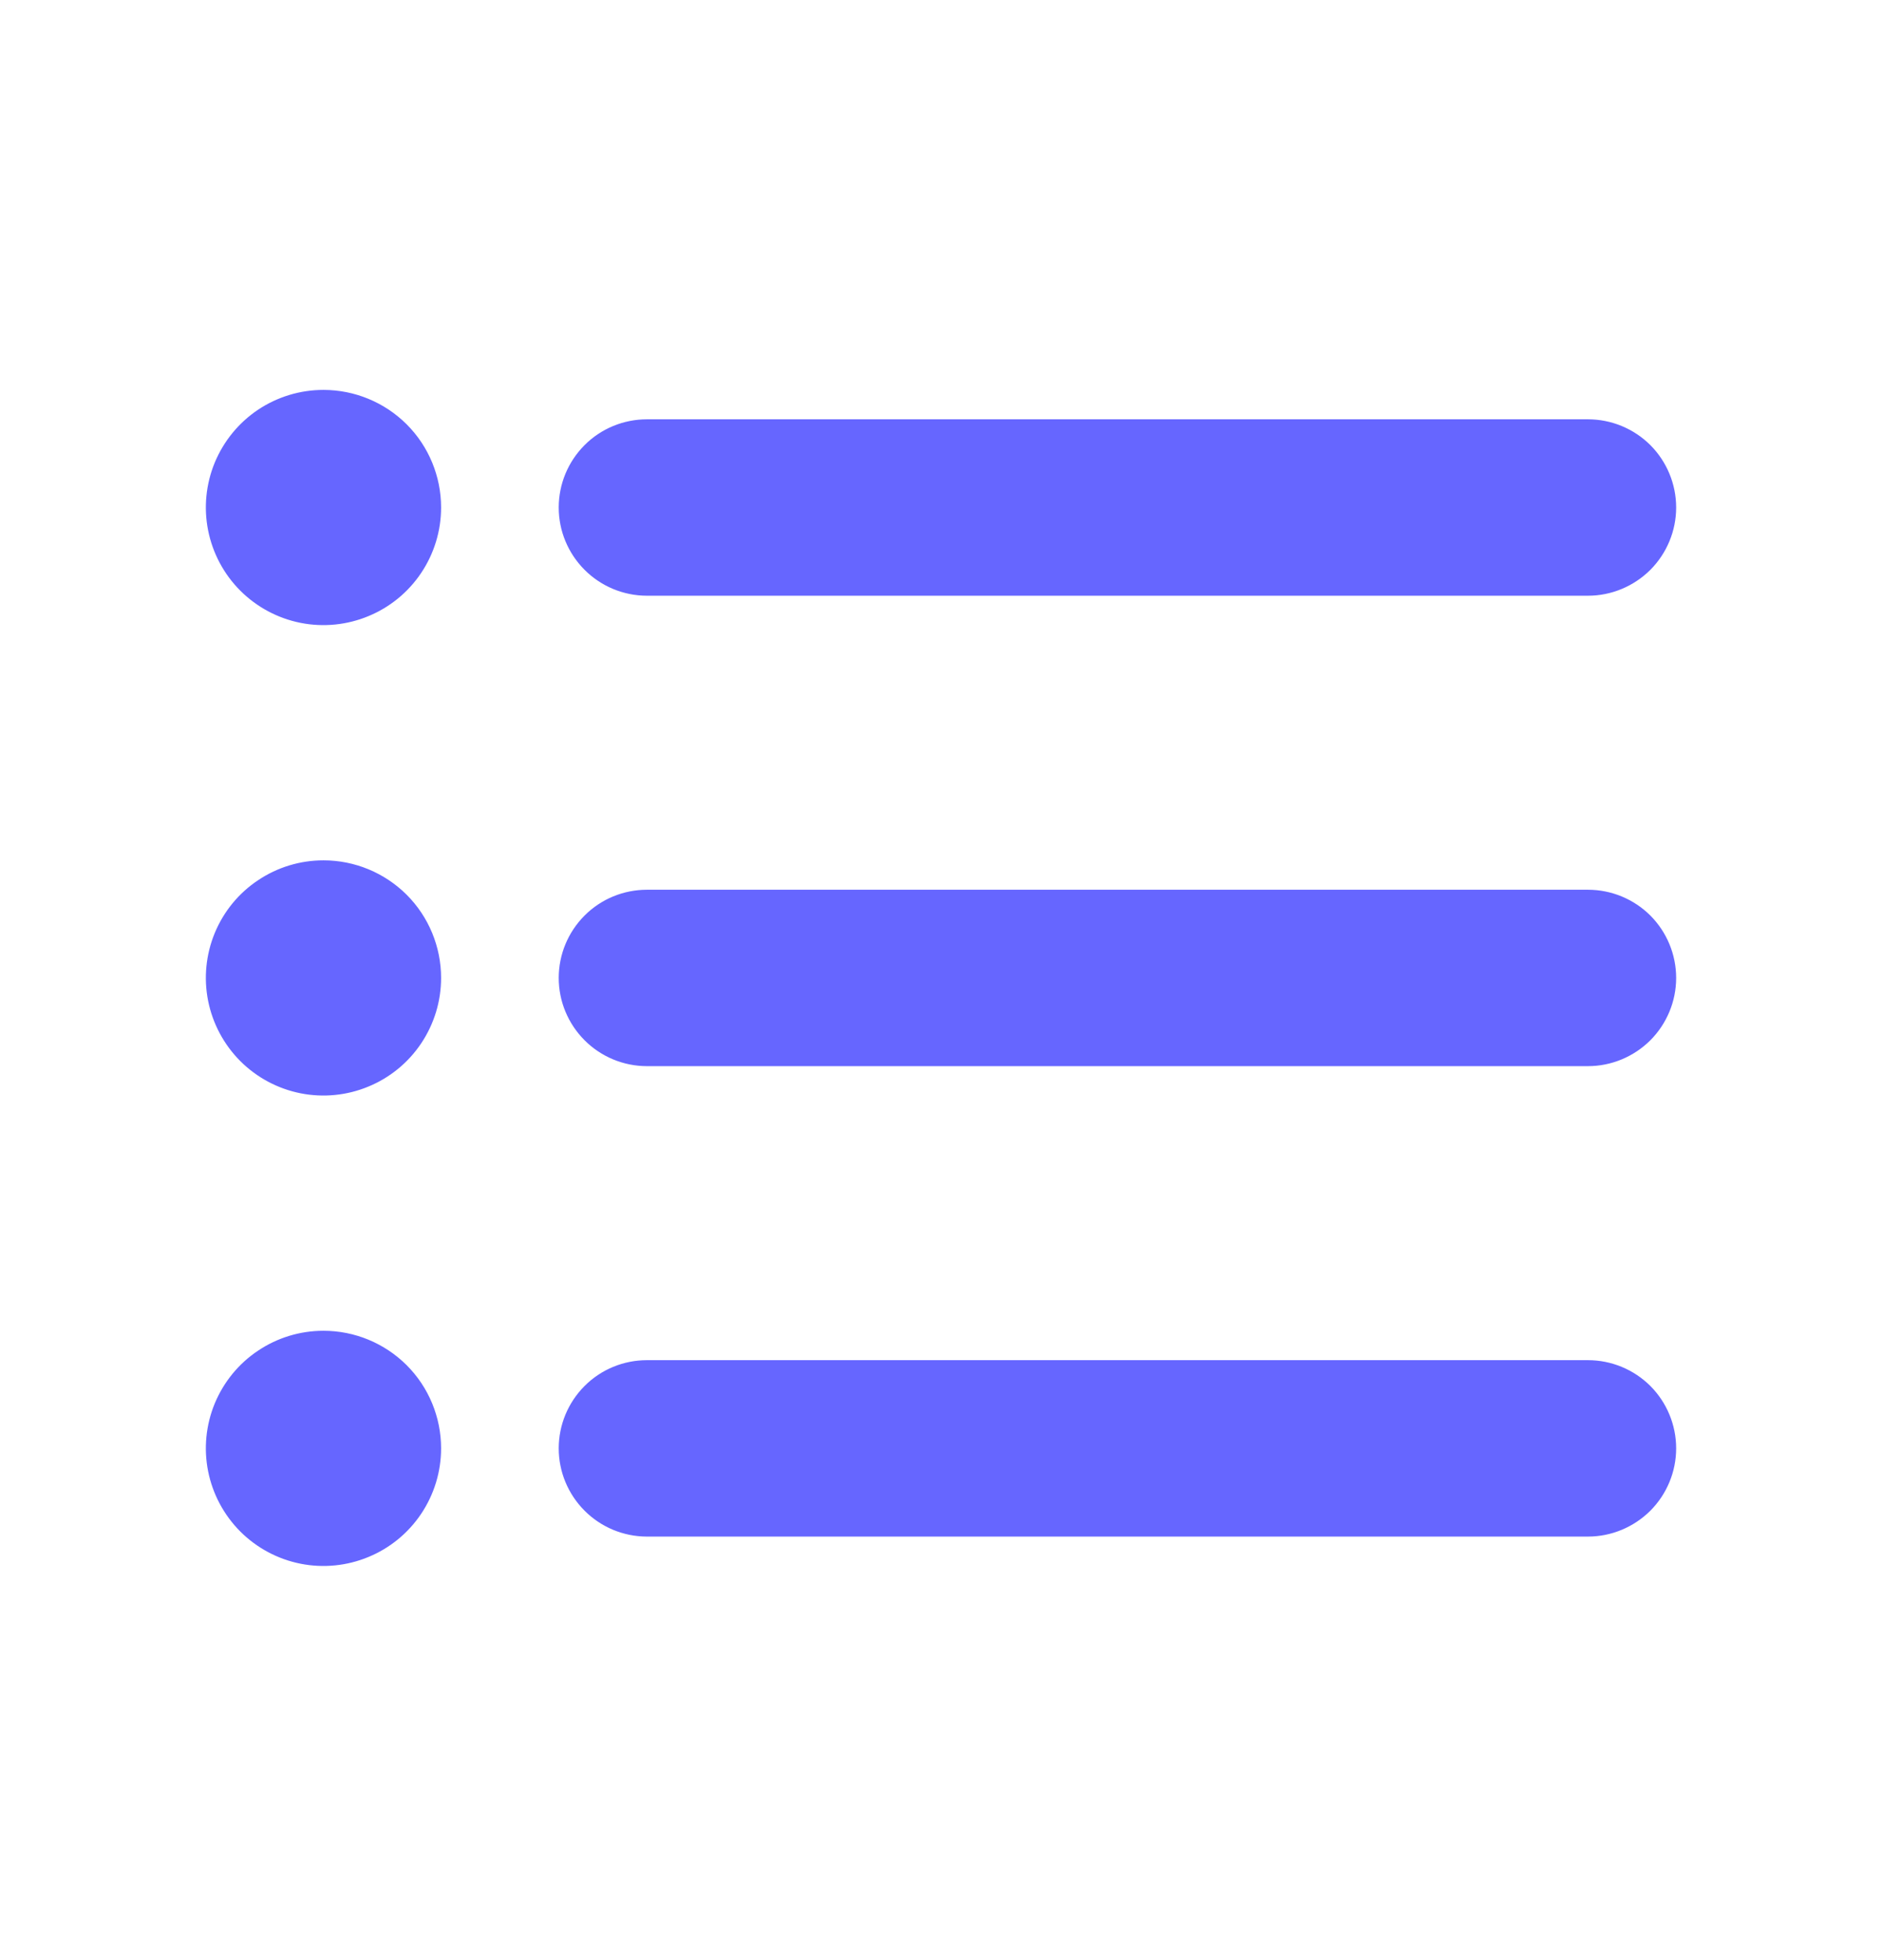 <svg width="24" height="25" viewBox="0 0 24 25" fill="none" xmlns="http://www.w3.org/2000/svg">
<path d="M7.125 6.473C7.125 6.174 7.244 5.888 7.455 5.677C7.665 5.466 7.952 5.348 8.25 5.348H20.25C20.548 5.348 20.834 5.466 21.046 5.677C21.256 5.888 21.375 6.174 21.375 6.473C21.375 6.771 21.256 7.057 21.046 7.268C20.834 7.479 20.548 7.598 20.25 7.598H8.25C7.952 7.598 7.665 7.479 7.455 7.268C7.244 7.057 7.125 6.771 7.125 6.473ZM20.25 11.348H8.25C7.952 11.348 7.665 11.466 7.455 11.677C7.244 11.888 7.125 12.174 7.125 12.473C7.125 12.771 7.244 13.057 7.455 13.268C7.665 13.479 7.952 13.598 8.25 13.598H20.25C20.548 13.598 20.834 13.479 21.046 13.268C21.256 13.057 21.375 12.771 21.375 12.473C21.375 12.174 21.256 11.888 21.046 11.677C20.834 11.466 20.548 11.348 20.25 11.348ZM20.25 17.348H8.25C7.952 17.348 7.665 17.466 7.455 17.677C7.244 17.888 7.125 18.174 7.125 18.473C7.125 18.771 7.244 19.057 7.455 19.268C7.665 19.479 7.952 19.598 8.25 19.598H20.25C20.548 19.598 20.834 19.479 21.046 19.268C21.256 19.057 21.375 18.771 21.375 18.473C21.375 18.174 21.256 17.888 21.046 17.677C20.834 17.466 20.548 17.348 20.25 17.348ZM4.125 10.973C3.828 10.973 3.538 11.061 3.292 11.226C3.045 11.39 2.853 11.624 2.739 11.899C2.626 12.173 2.596 12.474 2.654 12.765C2.712 13.056 2.855 13.323 3.064 13.533C3.274 13.743 3.541 13.886 3.832 13.944C4.123 14.002 4.425 13.972 4.699 13.858C4.973 13.745 5.207 13.553 5.372 13.306C5.537 13.059 5.625 12.769 5.625 12.473C5.625 12.075 5.467 11.693 5.186 11.412C4.904 11.131 4.523 10.973 4.125 10.973ZM4.125 4.973C3.828 4.973 3.538 5.061 3.292 5.225C3.045 5.39 2.853 5.625 2.739 5.899C2.626 6.173 2.596 6.474 2.654 6.765C2.712 7.056 2.855 7.324 3.064 7.533C3.274 7.743 3.541 7.886 3.832 7.944C4.123 8.002 4.425 7.972 4.699 7.858C4.973 7.745 5.207 7.553 5.372 7.306C5.537 7.059 5.625 6.769 5.625 6.473C5.625 6.075 5.467 5.693 5.186 5.412C4.904 5.131 4.523 4.973 4.125 4.973ZM4.125 16.973C3.828 16.973 3.538 17.061 3.292 17.226C3.045 17.39 2.853 17.625 2.739 17.899C2.626 18.173 2.596 18.474 2.654 18.765C2.712 19.056 2.855 19.323 3.064 19.533C3.274 19.743 3.541 19.886 3.832 19.944C4.123 20.002 4.425 19.972 4.699 19.858C4.973 19.745 5.207 19.553 5.372 19.306C5.537 19.059 5.625 18.769 5.625 18.473C5.625 18.075 5.467 17.693 5.186 17.412C4.904 17.131 4.523 16.973 4.125 16.973Z" fill="#6666FF"/>
</svg>
